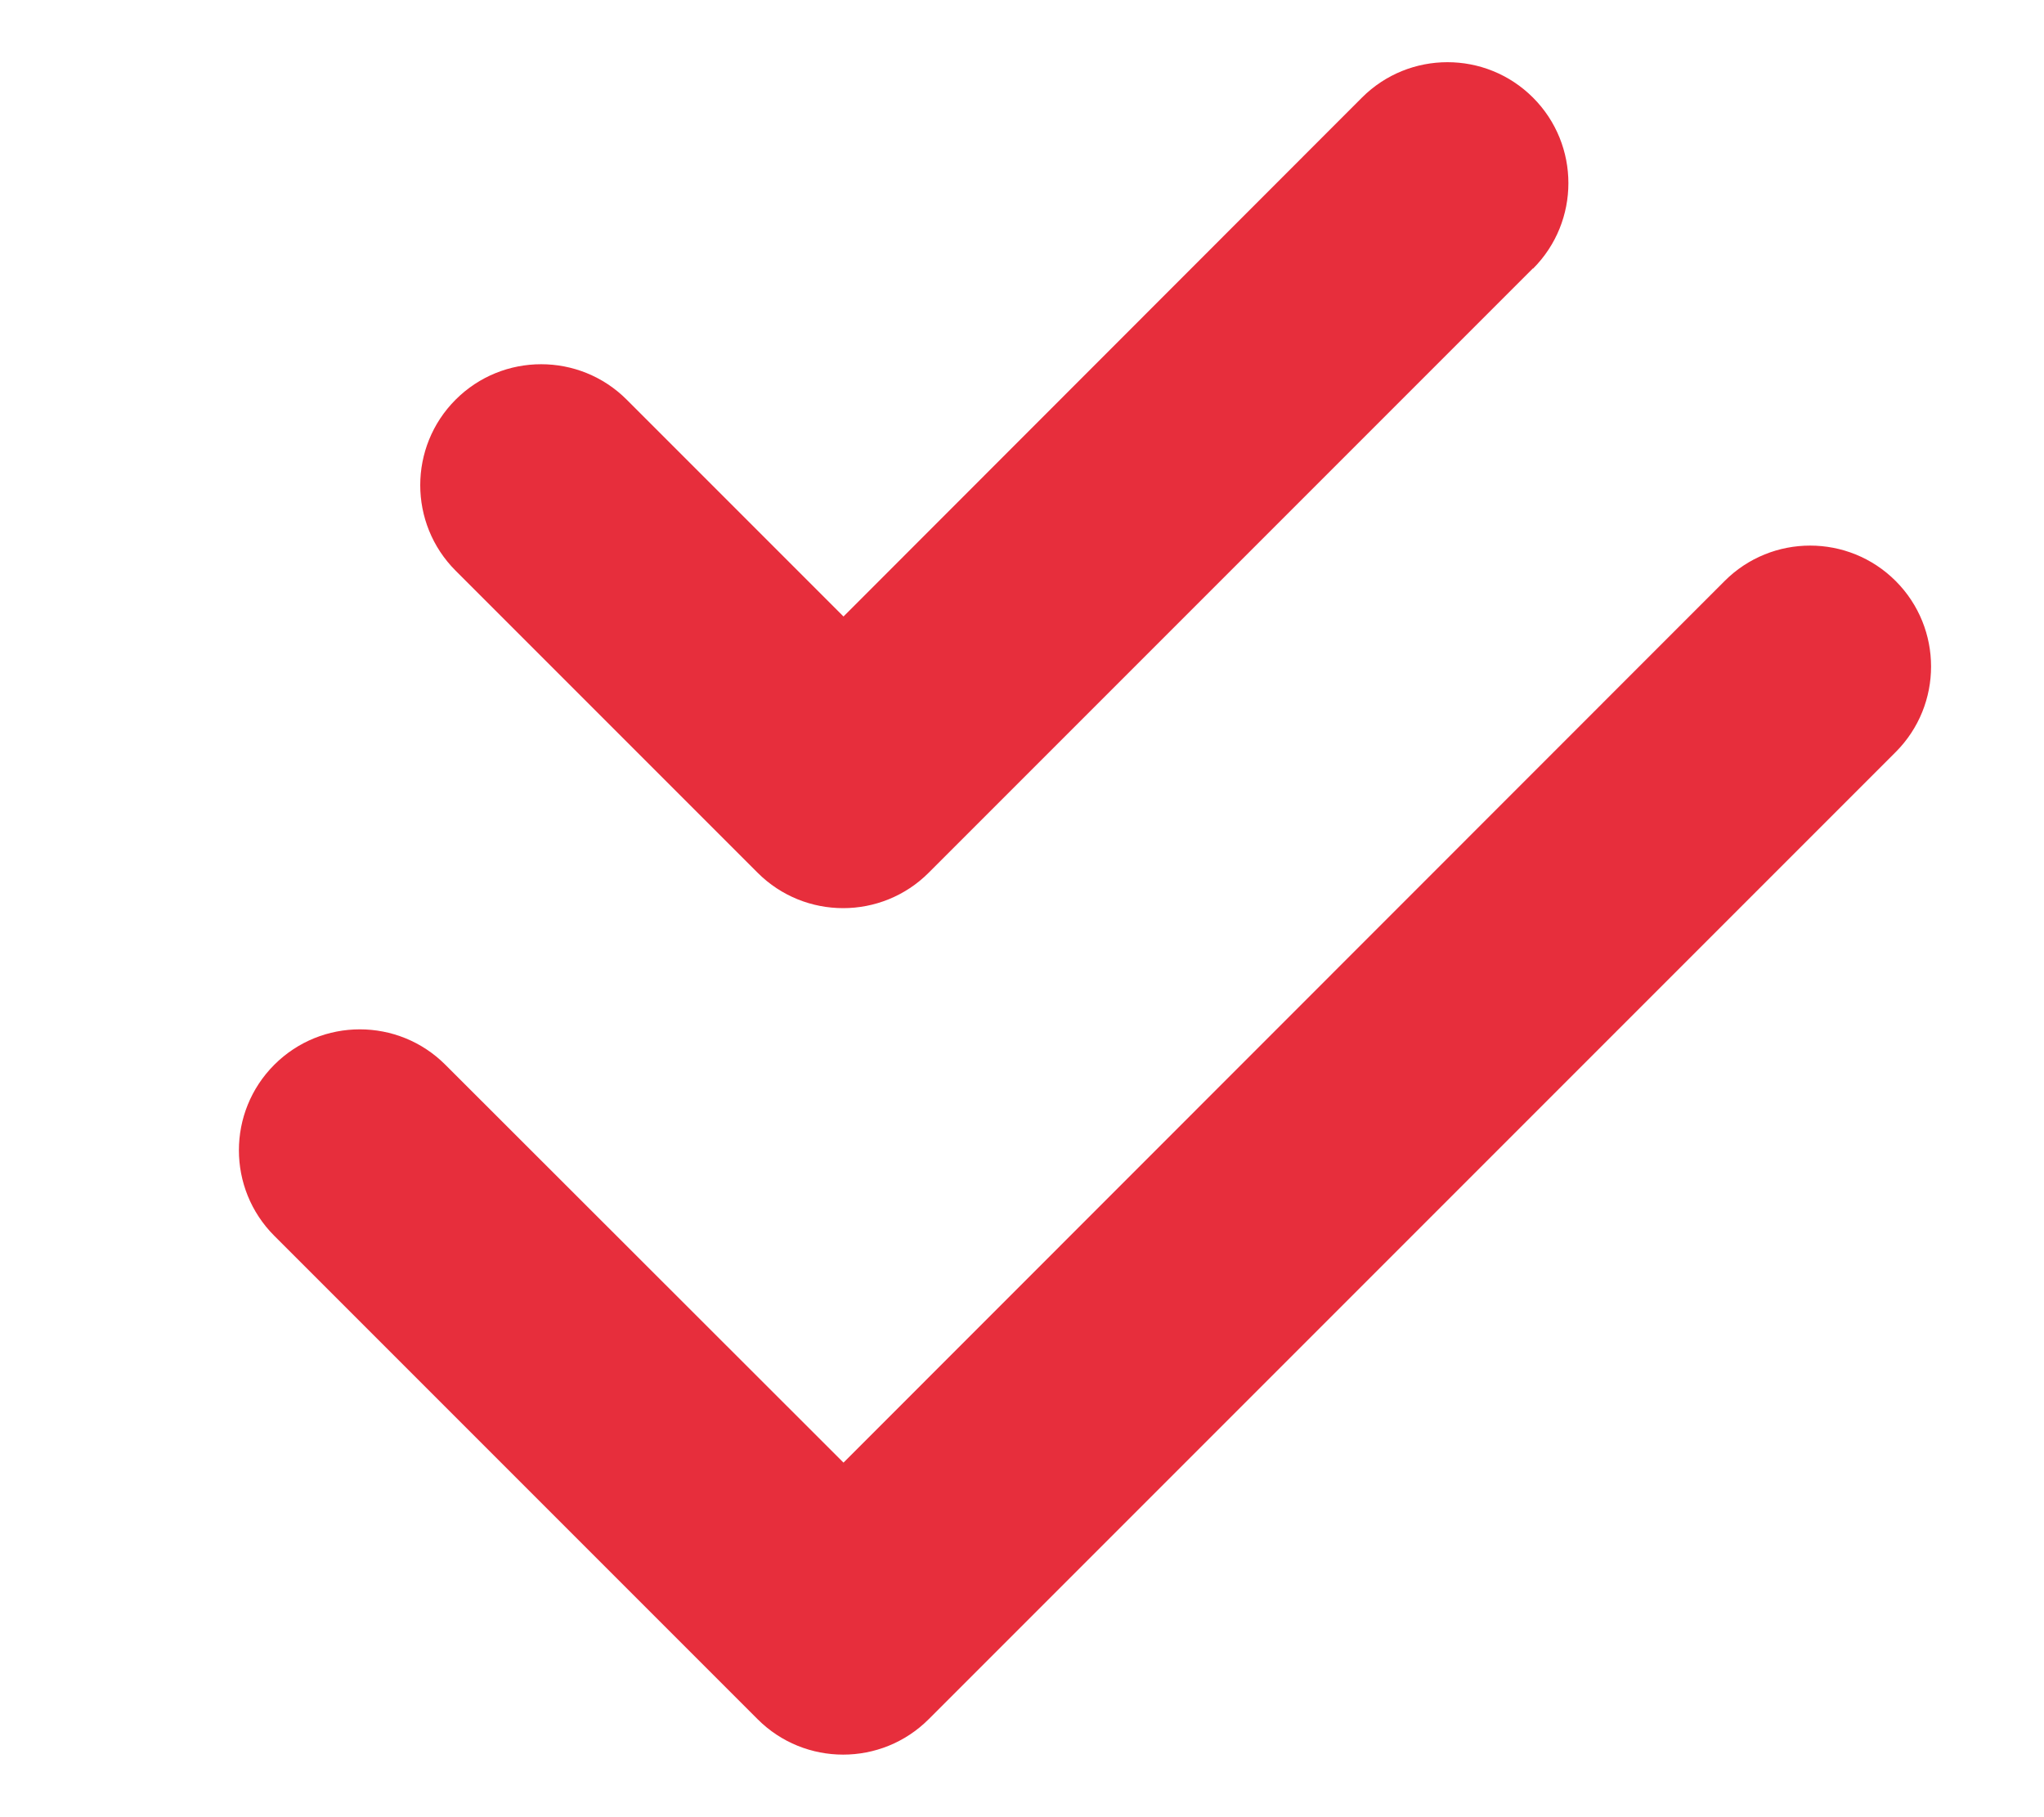 <?xml version="1.0" encoding="UTF-8"?>
<svg xmlns="http://www.w3.org/2000/svg" version="1.1" viewBox="0 0 576 512">
  <!-- Generator: Adobe Illustrator 29.1.0, SVG Export Plug-In . SVG Version: 2.1.0 Build 142)  -->
  <defs>
    <style>
      .st0 {
        fill: #e72e3c;
      }
    </style>
  </defs>
  <g id="Calque_1" focusable="false">
    <path class="st0" d="M-915.1,256.5c-.1,2.9-.1,5.6-.1,8.5v17c0,2.9,0,5.6.1,8.5h-17.1c-18.8,0-34.1,15.2-34.1,34.1s15.2,34.1,34.1,34.1h30.1c31.5,89.3,116.8,153.3,216.8,153.3h25.5c18.8,0,34.1-15.2,34.1-34.1s-15.2-34.1-34.1-34.1h-25.5c-61.6,0-115.2-34.5-142.5-85.2h134c18.8,0,34.1-15.2,34.1-34.1s-15.2-34.1-34.1-34.1h-153.1c-.1-2.8-.2-5.6-.2-8.5v-17c0-2.9.1-5.7.2-8.5h153.1c18.8,0,34.1-15.2,34.1-34.1s-15.2-34.1-34.1-34.1h-134c27.4-50.7,80.9-85.2,142.5-85.2h25.5c18.8,0,34.1-15.2,34.1-34.1s-15.2-34.1-34.1-34.1h-25.5c-100.1,0-185.3,64-216.8,153.3h-30.1c-18.8,0-34.1,15.2-34.1,34.1s15.2,34.1,34.1,34.1h17.1Z"/>
    <path class="st0" d="M432,75.7c13.3-13.3,13.3-34.9,0-48.2-13.3-13.3-34.9-13.3-48.2,0l-146.1,146.2-61.1-61.1c-13.3-13.3-34.9-13.3-48.2,0-13.3,13.3-13.3,34.9,0,48.2l85.1,85.1c13.3,13.3,34.9,13.3,48.2,0,0,0,170.3-170.3,170.3-170.3ZM534.2,211.9c13.3-13.3,13.3-34.9,0-48.2-13.3-13.3-34.9-13.3-48.2,0l-248.3,248.4-112.2-112.1c-13.3-13.3-34.9-13.3-48.2,0-13.3,13.3-13.3,34.9,0,48.2l136.2,136.2c13.3,13.3,34.9,13.3,48.2,0l272.4-272.4h0Z"/>
  </g>
</svg>
